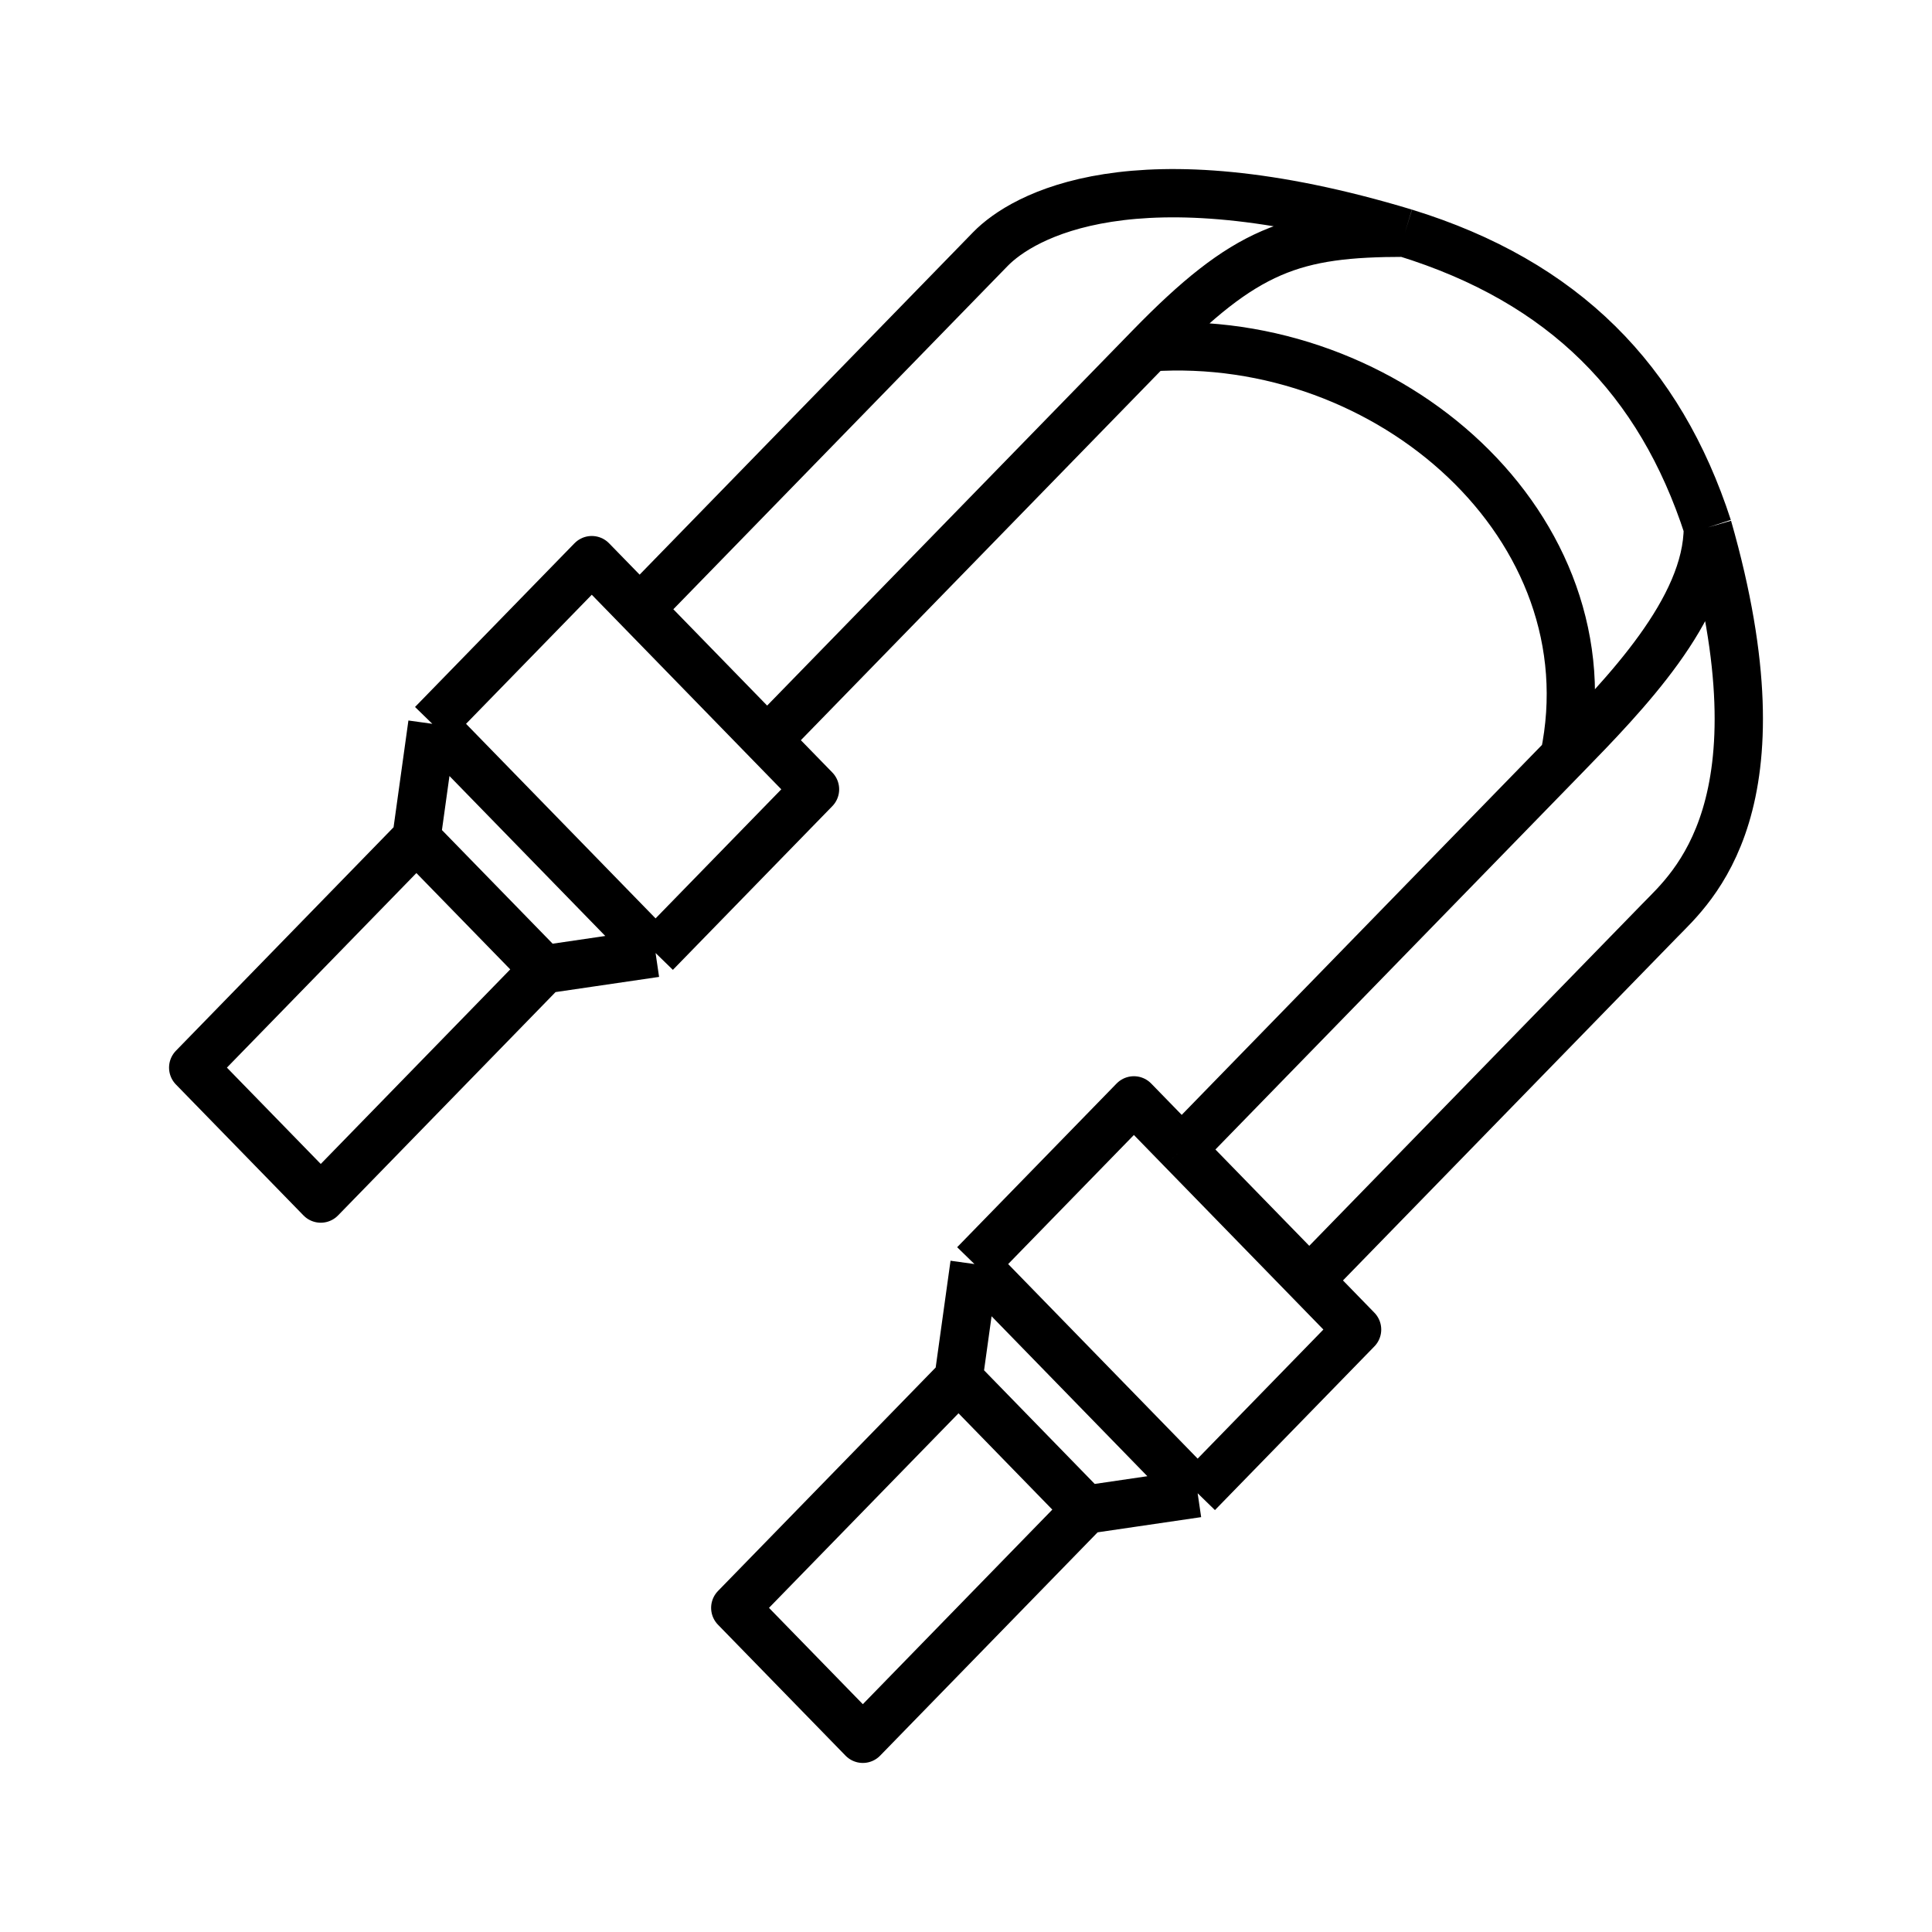 <svg xmlns="http://www.w3.org/2000/svg" fill="none" viewBox="0 0 40 40" height="40" width="40">
<path stroke-linejoin="round" stroke="black" d="M11.262 20.07L6.641 24.815L4 22.104L8.621 17.359M11.262 20.07L8.621 17.359M11.262 20.07L13.573 19.731M8.621 17.359L8.951 14.986M8.951 14.986L13.573 19.731M8.951 14.986L12.252 11.597L13.243 12.614M13.573 19.731L16.874 16.342L15.883 15.325M15.883 15.325L23.806 7.191M15.883 15.325L13.243 12.614M23.806 7.191C25.786 5.157 26.776 4.818 29.087 4.818M23.806 7.191C28.757 6.852 33.378 10.919 32.388 15.664M29.087 4.818C23.476 3.124 21.165 4.479 20.505 5.157L13.243 12.614M29.087 4.818C32.388 5.835 34.369 7.869 35.359 10.919M19.845 28.544L15.223 33.289L17.864 36L22.485 31.255M19.845 28.544L22.485 31.255M19.845 28.544L20.175 26.171M22.485 31.255L24.796 30.916M24.796 30.916L20.175 26.171M24.796 30.916L28.097 27.527L27.107 26.51M20.175 26.171L23.476 22.782L24.466 23.799M24.466 23.799L32.388 15.664M24.466 23.799L27.107 26.51M32.388 15.664C33.64 14.379 35.359 12.614 35.359 10.919M35.359 10.919C37.009 16.681 35.029 18.376 34.369 19.053L27.107 26.51"></path>
</svg>
